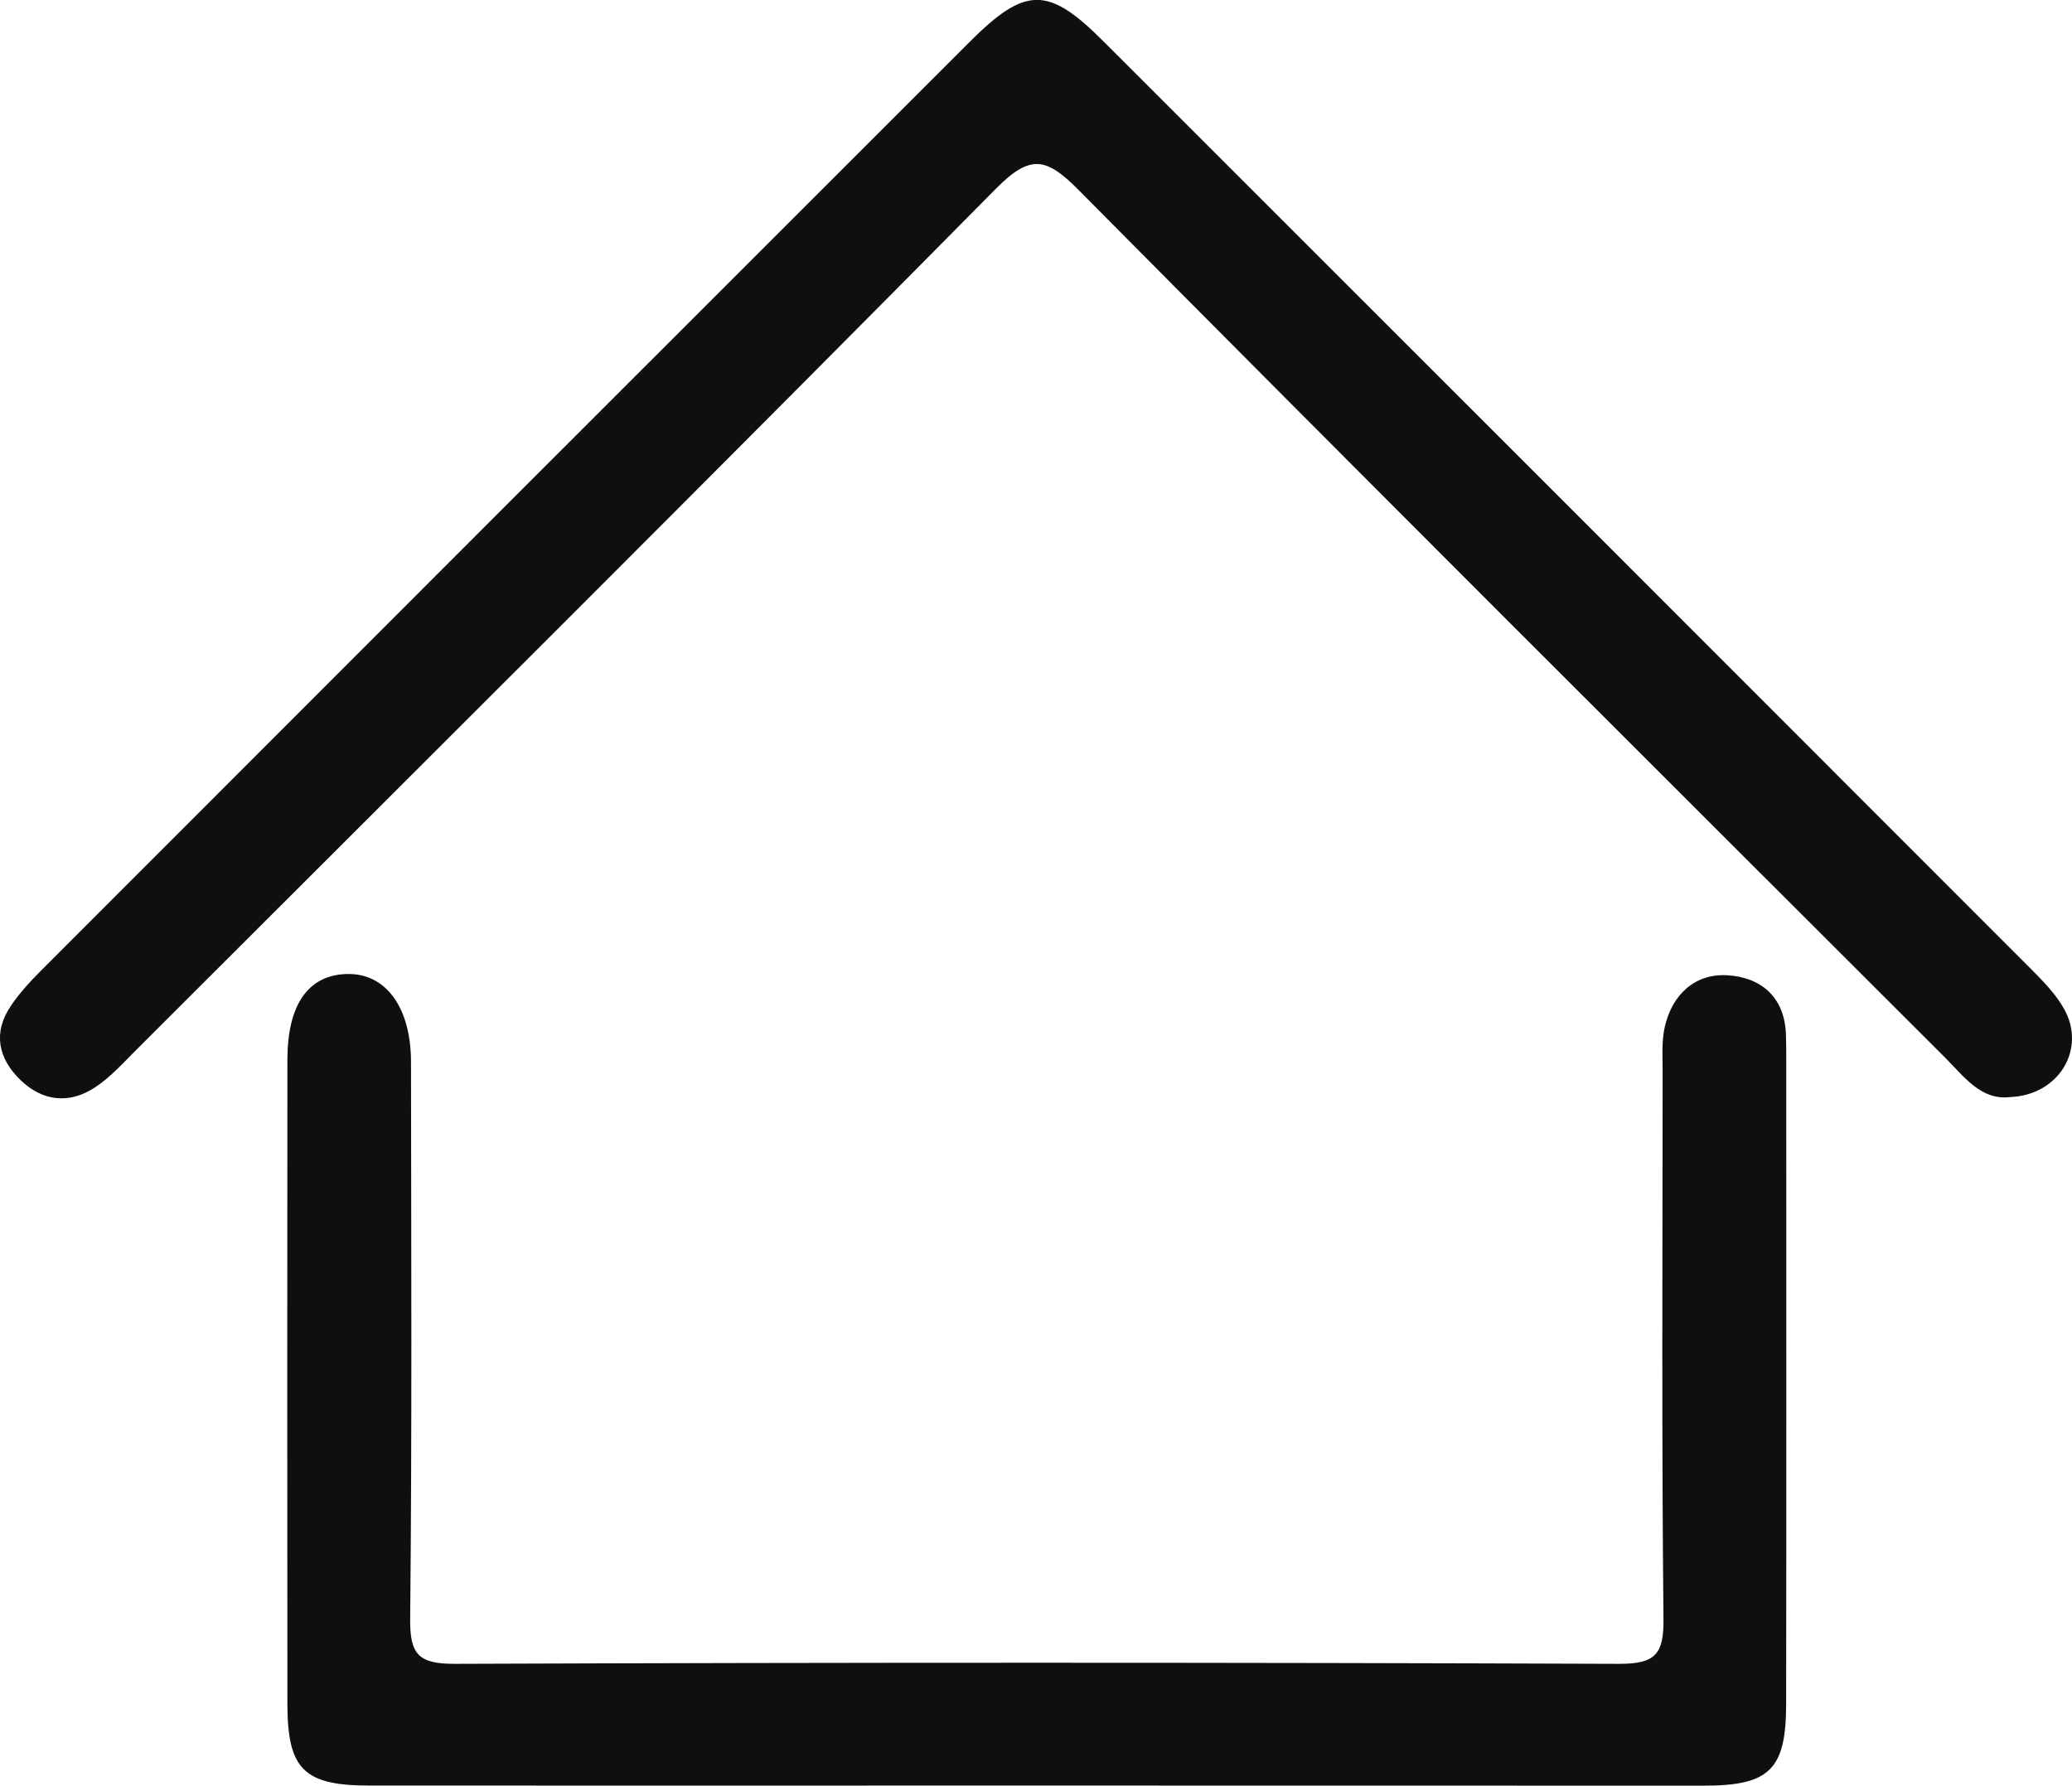 <?xml version="1.0" encoding="utf-8"?>
<!-- Generator: Adobe Illustrator 23.0.3, SVG Export Plug-In . SVG Version: 6.00 Build 0)  -->
<svg version="1.1" id="Слой_1" xmlns="http://www.w3.org/2000/svg" xmlns:xlink="http://www.w3.org/1999/xlink" x="0px" y="0px"
	 viewBox="0 0 201 173.23" style="enable-background:new 0 0 201 173.23;" xml:space="preserve">
<style type="text/css">
	.st0{fill:#0E0F10;}
</style>
<path class="st0" d="M194.98,106.43c-2.82,0.33-4.45-1.99-6.3-3.84c-28.05-28.02-56.14-56.01-84.06-84.17
	c-3.09-3.11-4.64-3.52-7.99-0.13C68.99,46.25,41.11,73.98,13.3,101.77c-1.29,1.29-2.54,2.69-4.04,3.69
	c-2.5,1.67-5.11,1.41-7.28-0.69c-2.14-2.08-2.7-4.58-0.92-7.2c0.83-1.23,1.85-2.34,2.91-3.4c30.03-30.06,60.07-60.1,90.12-90.13
	c5.37-5.37,7.59-5.39,12.88-0.1c30.05,30.03,60.09,60.07,90.12,90.13c1.16,1.17,2.36,2.4,3.15,3.82
	C202.4,101.76,199.74,106.25,194.98,106.43z"/>
<path class="st0" d="M100.33,173.22c-21.49,0-42.98,0.01-64.47,0c-6.37,0-7.97-1.56-7.98-7.91c-0.02-20.83-0.02-41.65,0-62.48
	c0-5.36,2.01-8.23,5.74-8.34c3.77-0.12,6.25,3.2,6.25,8.54c0.02,17.99,0.1,35.99-0.08,53.98c-0.04,3.44,0.76,4.41,4.31,4.4
	c37.65-0.14,75.3-0.14,112.96,0c3.56,0.01,4.35-0.96,4.31-4.4c-0.18-17.66-0.09-35.32-0.08-52.98c0-1.49-0.12-3.04,0.22-4.47
	c0.73-3.1,2.92-5.12,6.03-4.95c3.23,0.18,5.58,2.06,5.71,5.73c0.03,0.83,0.03,1.67,0.03,2.5c0,20.83,0.02,41.65-0.01,62.48
	c-0.01,6.35-1.6,7.91-7.97,7.91C143.65,173.23,121.99,173.22,100.33,173.22z"/>
</svg>
